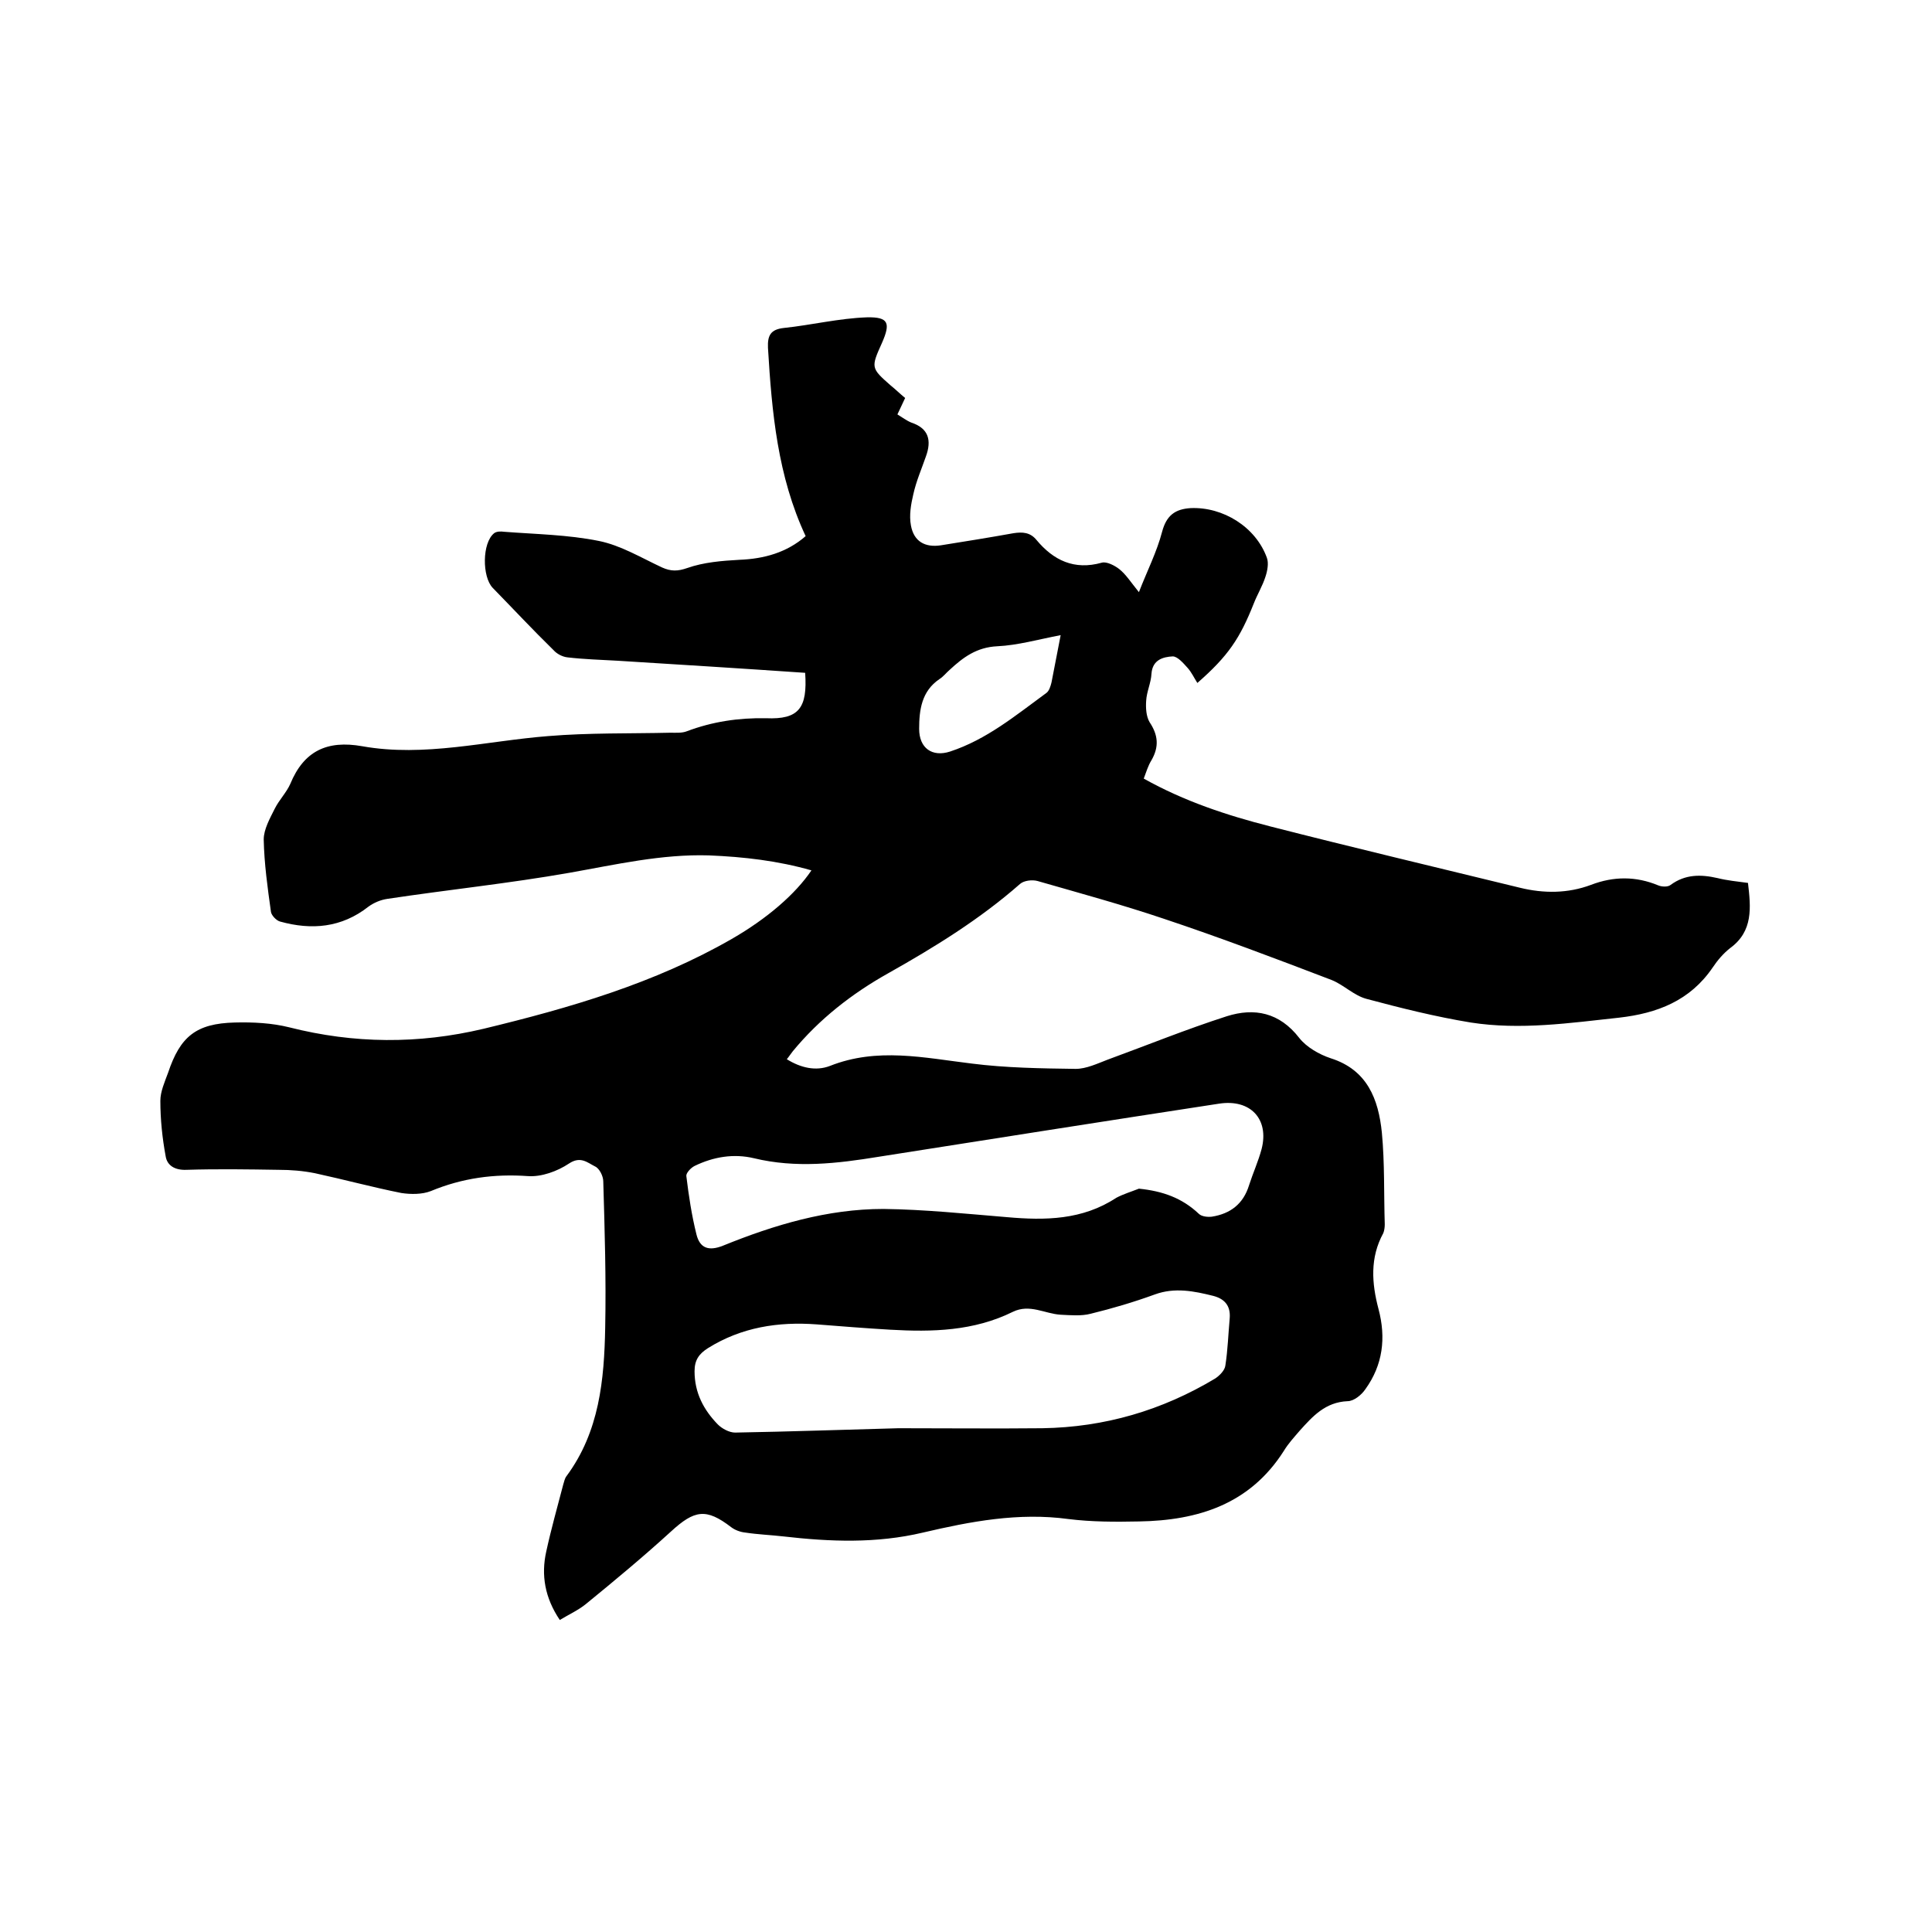 <svg enable-background="new 0 0 400 400" viewBox="0 0 400 400" xmlns="http://www.w3.org/2000/svg"><path d="m166.7 139.3c-13.1-.9-25.9-1.7-38.8-2.5-3.5-.2-7-.3-10.4-.7-1-.1-2.2-.7-2.9-1.5-4.3-4.2-8.4-8.6-12.6-12.9-2.2-2.3-2.2-9.3.3-11.3.5-.4 1.4-.4 2.1-.3 6.5.5 13.2.6 19.6 1.9 4.5.9 8.8 3.5 13.1 5.5 1.8.8 3.2.8 5.2.1 3.4-1.2 7.2-1.5 10.8-1.7 5.1-.2 9.8-1.5 13.7-4.9-5.8-12.4-7-25.6-7.8-39-.1-2.5.5-3.8 3.3-4.1 5.7-.6 11.4-2 17.2-2.2 4.5-.1 4.9 1.2 3.1 5.3-2.3 5.1-2.3 5.2 1.8 8.8 1 .8 1.9 1.7 3 2.6-.5 1.1-1 2.1-1.6 3.4 1 .6 1.9 1.3 2.9 1.7 3.6 1.2 4.2 3.7 3 7-.9 2.6-2 5.1-2.6 7.8-.5 2.1-.9 4.4-.5 6.5.6 3.3 2.9 4.6 6.2 4.1 5-.8 10-1.6 15-2.5 1.9-.3 3.5-.2 4.8 1.4 3.5 4.2 7.8 6.3 13.5 4.7 1-.3 2.7.6 3.6 1.3 1.4 1.1 2.4 2.7 4.1 4.8 1.7-4.4 3.7-8.3 4.8-12.5.9-3.4 2.7-4.7 5.9-4.9 6.7-.3 13.5 3.9 15.8 10.3.4 1.1.1 2.7-.3 3.9-.6 1.9-1.7 3.7-2.4 5.5-2.9 7.3-5.3 10.9-11.7 16.5-.7-1.1-1.2-2.2-2-3.1-.9-1-2.1-2.4-3.1-2.4-2 .1-4.2.7-4.4 3.6-.1 1.9-1 3.7-1.1 5.6-.1 1.5 0 3.2.7 4.4 1.8 2.7 2 5.1.4 7.9-.7 1.1-1.1 2.5-1.6 3.8 8.4 4.7 17.2 7.6 26.2 9.9 17.2 4.4 34.5 8.5 51.7 12.7 4.9 1.2 9.9 1.2 14.7-.6 4.7-1.8 9.3-1.8 13.9.1.7.3 2 .4 2.6-.1 3-2.2 6.2-2.2 9.7-1.4 2 .5 4.1.7 6.3 1 .6 5.1 1.1 10-3.7 13.5-1.4 1.1-2.6 2.5-3.6 4-4.7 6.9-11.5 9.5-19.4 10.4-10.2 1.1-20.4 2.6-30.7 1-7.3-1.2-14.5-3-21.6-4.9-2.6-.7-4.7-2.9-7.2-3.9-11.5-4.4-23.1-8.8-34.8-12.7-8.6-2.9-17.4-5.3-26.1-7.8-1.1-.3-2.8-.1-3.6.6-8.3 7.3-17.7 13.1-27.3 18.5-7.5 4.2-14.3 9.5-19.8 16.2-.4.5-.7 1-1.2 1.6 2.9 1.8 6 2.5 8.9 1.4 9.8-3.9 19.5-1.7 29.4-.5 7.1.9 14.3 1 21.5 1.1 2.2 0 4.5-1.1 6.6-1.9 8.2-3 16.3-6.3 24.7-9 5.7-1.8 10.9-.8 15 4.5 1.5 1.9 4.1 3.4 6.5 4.2 7.6 2.4 9.9 8.5 10.6 15.4.6 6.3.4 12.7.6 19 0 .6-.1 1.3-.3 1.8-2.8 5.1-2.4 10.4-1 15.7 1.6 6 .9 11.6-2.7 16.6-.8 1.2-2.4 2.5-3.7 2.5-4.6.2-7.2 3.1-9.9 6.1-1.2 1.4-2.4 2.7-3.3 4.2-7 11-17.7 14.4-30 14.6-4.9.1-9.8.1-14.6-.5-10.3-1.4-20.3.5-30.1 2.8-9.7 2.3-19.3 1.9-28.9.8-2.6-.3-5.3-.4-7.9-.8-1-.1-2.1-.5-2.9-1.1-5.2-4-7.6-3.6-12.5.9-5.7 5.2-11.6 10.1-17.6 15-1.6 1.3-3.6 2.2-5.4 3.3-3.1-4.6-3.9-9.3-2.8-14.2 1-4.6 2.3-9.2 3.5-13.8.2-.6.3-1.3.7-1.8 6.8-9.2 7.8-19.9 8-30.8.2-10-.1-20.1-.4-30.2 0-1.1-.8-2.7-1.7-3.1-1.6-.8-3-2.2-5.4-.6s-5.7 2.8-8.5 2.6c-7-.5-13.6.4-20.1 3.1-1.8.7-4.1.7-6.1.4-6-1.2-11.9-2.8-17.9-4.1-2.5-.5-5-.7-7.5-.7-6.4-.1-12.7-.2-19.1 0-2.4.1-4-.9-4.3-2.8-.7-3.8-1.1-7.6-1.1-11.5 0-1.9.9-3.9 1.6-5.8 2.5-7.5 5.8-10.2 13.8-10.4 3.8-.1 7.7.1 11.3 1 13.4 3.4 26.7 3.5 40.2.3 17.8-4.3 35.4-9.4 51.4-18.6 7.3-4.2 13.2-9.3 16.5-14.2-7-2-14-2.8-21.2-3.1-9.8-.3-19.3 1.9-28.9 3.6-12.5 2.2-25.1 3.5-37.7 5.4-1.4.2-2.8.8-3.9 1.6-5.6 4.4-11.8 4.9-18.3 3.1-.8-.2-1.8-1.3-1.9-2-.7-5-1.4-10-1.5-15 0-2.1 1.3-4.4 2.3-6.4.9-1.8 2.4-3.3 3.2-5.1 2.8-6.8 7.6-9.1 14.9-7.8 12.9 2.3 25.7-1.1 38.5-2.1 8.4-.7 16.9-.5 25.3-.7 1.1 0 2.4.1 3.4-.3 5.3-2 10.7-2.8 16.4-2.7 6.8.3 8.6-2.1 8.1-9.4zm19.3 156.4c9.9 0 19.9.1 29.8 0 12.9-.2 24.8-3.7 35.8-10.3.9-.6 2-1.7 2.1-2.7.5-3.2.6-6.5.9-9.8.2-2.6-1.1-4-3.4-4.6-4-1-8-1.8-12.1-.3-4.4 1.6-8.8 2.9-13.3 4-1.9.5-4.1.3-6.2.2-3.3-.2-6.4-2.3-9.9-.6-8.1 4-16.7 4.2-25.4 3.7-5.1-.3-10.1-.7-15.2-1.1-8-.6-15.6.6-22.5 4.9-1.9 1.2-2.8 2.5-2.8 4.8 0 4.5 1.9 8 4.8 11 .9.9 2.4 1.7 3.6 1.7 11.4-.2 22.6-.6 33.8-.9zm49.8-49.6c4.9.5 8.9 1.9 12.4 5.2.6.6 1.9.7 2.7.6 3.8-.6 6.5-2.6 7.7-6.5.8-2.5 1.9-4.9 2.6-7.5 1.6-6.2-2.3-10.4-8.8-9.4-23.5 3.6-47 7.3-70.5 11-8.6 1.4-17.1 2.4-25.8.3-4.2-1-8.4-.3-12.3 1.6-.8.4-1.8 1.5-1.7 2.1.5 4.1 1.1 8.1 2.1 12.1.7 2.8 2.5 3.5 5.5 2.3 10.6-4.3 21.6-7.6 33.2-7.6 8.5.1 17.1 1 25.6 1.7 7.9.7 15.6.6 22.6-4 1.5-.8 3.2-1.3 4.7-1.9zm-16.2-114.6c-4.7.9-8.9 2.1-13.1 2.3-4.3.2-7.1 2.3-9.9 4.9-.7.6-1.3 1.4-2.1 1.9-3.7 2.5-4.2 6.4-4.2 10.3 0 4 2.7 5.9 6.4 4.7 7.6-2.5 13.6-7.5 19.9-12.1.6-.4.9-1.4 1.1-2.2.6-3.1 1.2-6.2 1.9-9.8z"/></svg>